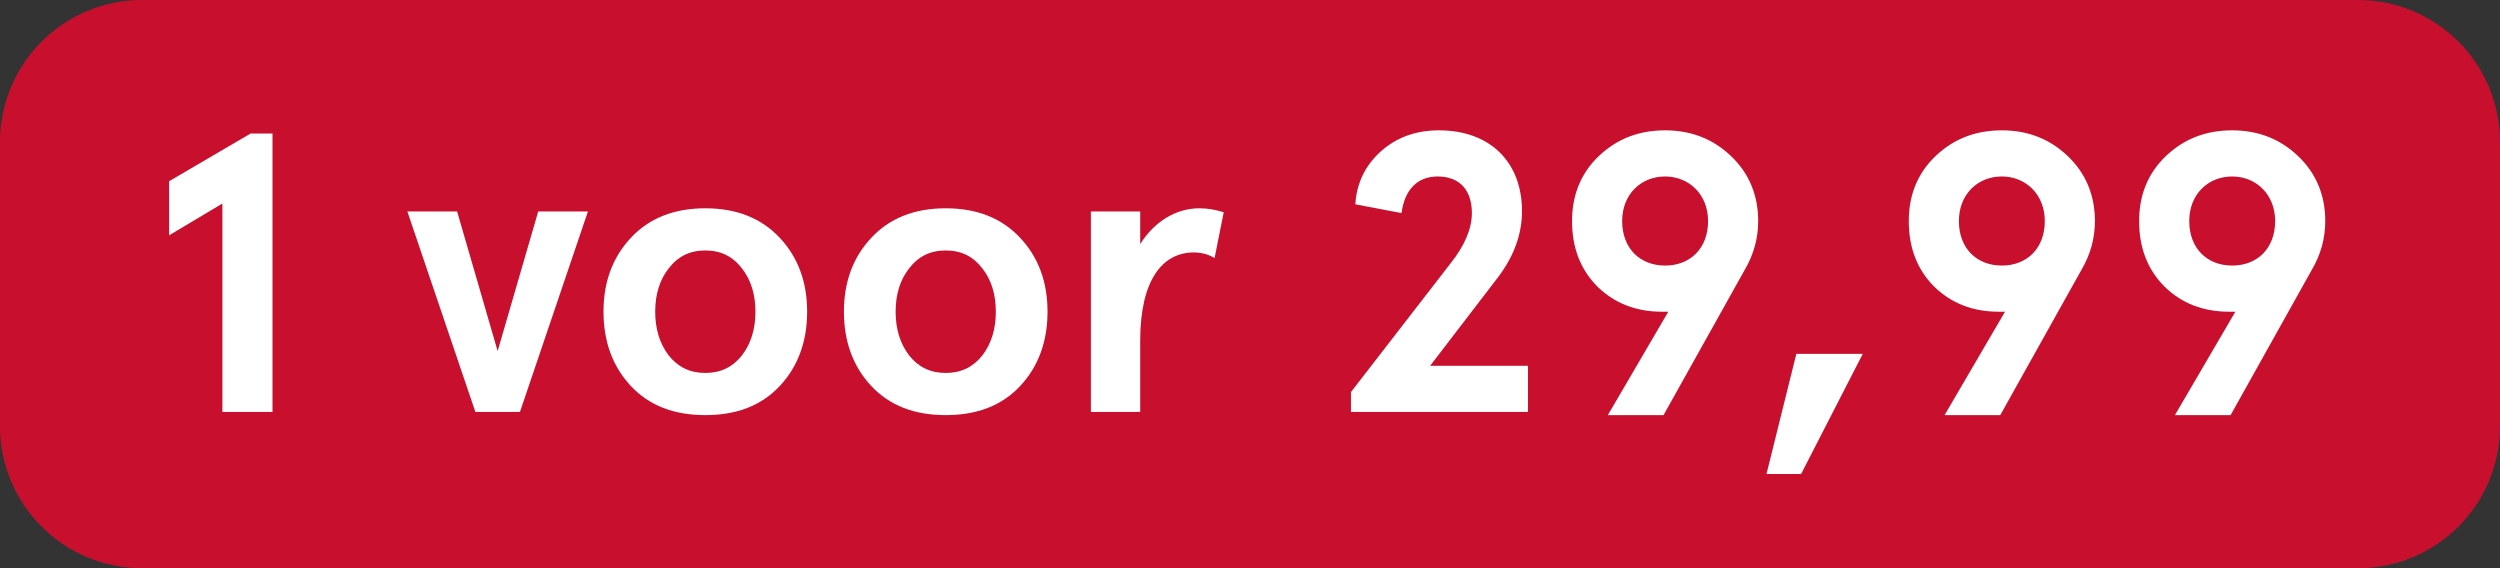 <svg width="88" height="20" viewBox="0 0 88 20" fill="none" xmlns="http://www.w3.org/2000/svg">
<rect x="0" y="0" width="88" height="20" fill="#333333" stroke="none"/>
<g clip-path="url(#clip0)">
<path d="M0 5C0 2.239 2.239 0 5 0H83C85.761 0 88 2.239 88 5V15C88 17.761 85.761 20 83 20H5C2.239 20 0 17.761 0 15V5Z" fill="#C8102E"/>
<path d="M5.952 6.38V8.284L7.828 7.164V14.5H9.592V4.7H8.822L5.952 6.38ZM16.733 14.5H18.302L20.695 7.444H18.945L17.517 12.358L16.09 7.444H14.339L16.733 14.5ZM22.209 13.59C22.853 14.276 23.721 14.612 24.827 14.612C25.933 14.612 26.801 14.276 27.445 13.59C28.089 12.904 28.411 12.022 28.411 10.972C28.411 9.922 28.089 9.054 27.445 8.368C26.801 7.682 25.933 7.332 24.827 7.332C23.721 7.332 22.853 7.682 22.209 8.368C21.565 9.054 21.243 9.922 21.243 10.972C21.243 12.022 21.565 12.904 22.209 13.59ZM23.539 9.446C23.861 9.026 24.281 8.816 24.827 8.816C25.373 8.816 25.793 9.026 26.115 9.446C26.437 9.852 26.591 10.37 26.591 10.972C26.591 11.574 26.437 12.092 26.115 12.512C25.793 12.918 25.373 13.128 24.827 13.128C24.281 13.128 23.861 12.918 23.539 12.512C23.217 12.092 23.063 11.574 23.063 10.972C23.063 10.37 23.217 9.852 23.539 9.446ZM30.672 13.59C31.316 14.276 32.184 14.612 33.289 14.612C34.395 14.612 35.264 14.276 35.907 13.59C36.551 12.904 36.873 12.022 36.873 10.972C36.873 9.922 36.551 9.054 35.907 8.368C35.264 7.682 34.395 7.332 33.289 7.332C32.184 7.332 31.316 7.682 30.672 8.368C30.027 9.054 29.706 9.922 29.706 10.972C29.706 12.022 30.027 12.904 30.672 13.59ZM32.002 9.446C32.324 9.026 32.743 8.816 33.289 8.816C33.836 8.816 34.255 9.026 34.578 9.446C34.9 9.852 35.053 10.37 35.053 10.972C35.053 11.574 34.9 12.092 34.578 12.512C34.255 12.918 33.836 13.128 33.289 13.128C32.743 13.128 32.324 12.918 32.002 12.512C31.68 12.092 31.526 11.574 31.526 10.972C31.526 10.37 31.68 9.852 32.002 9.446ZM40.135 11.994C40.135 9.852 40.919 8.886 42.025 8.886C42.291 8.886 42.543 8.956 42.753 9.082L43.075 7.472C42.767 7.374 42.487 7.332 42.221 7.332C41.395 7.332 40.639 7.794 40.135 8.592V7.444H38.399V14.5H40.135V11.994ZM53.784 14.5V12.876H50.34L52.734 9.754C53.294 9.012 53.574 8.242 53.574 7.43C53.574 5.736 52.482 4.588 50.648 4.588C49.836 4.588 49.15 4.84 48.604 5.33C48.058 5.82 47.75 6.45 47.708 7.192L49.332 7.5C49.444 6.674 49.892 6.212 50.606 6.212C51.39 6.212 51.81 6.702 51.81 7.5C51.81 8.046 51.558 8.648 51.054 9.278L47.554 13.8V14.5H53.784ZM56.596 14.612H58.556L61.412 9.502C61.734 8.956 61.888 8.382 61.888 7.78C61.888 6.87 61.566 6.1 60.936 5.498C60.306 4.896 59.536 4.588 58.612 4.588C57.674 4.588 56.904 4.896 56.274 5.498C55.644 6.1 55.336 6.87 55.336 7.78C55.336 8.718 55.63 9.488 56.232 10.09C56.834 10.678 57.59 10.972 58.5 10.972H58.724L56.596 14.612ZM60.124 7.78C60.124 8.746 59.494 9.348 58.612 9.348C57.73 9.348 57.1 8.746 57.1 7.78C57.1 6.842 57.758 6.212 58.612 6.212C59.452 6.212 60.124 6.842 60.124 7.78ZM63.399 16.684L65.569 12.456H63.231L62.181 16.684H63.399ZM68.449 14.612H70.409L73.265 9.502C73.587 8.956 73.741 8.382 73.741 7.78C73.741 6.87 73.419 6.1 72.789 5.498C72.159 4.896 71.389 4.588 70.465 4.588C69.527 4.588 68.757 4.896 68.127 5.498C67.497 6.1 67.189 6.87 67.189 7.78C67.189 8.718 67.483 9.488 68.085 10.09C68.687 10.678 69.443 10.972 70.353 10.972H70.577L68.449 14.612ZM71.977 7.78C71.977 8.746 71.347 9.348 70.465 9.348C69.583 9.348 68.953 8.746 68.953 7.78C68.953 6.842 69.611 6.212 70.465 6.212C71.305 6.212 71.977 6.842 71.977 7.78ZM76.557 14.612H78.517L81.373 9.502C81.695 8.956 81.849 8.382 81.849 7.78C81.849 6.87 81.527 6.1 80.897 5.498C80.267 4.896 79.497 4.588 78.573 4.588C77.635 4.588 76.865 4.896 76.235 5.498C75.605 6.1 75.297 6.87 75.297 7.78C75.297 8.718 75.591 9.488 76.193 10.09C76.795 10.678 77.551 10.972 78.461 10.972H78.685L76.557 14.612ZM80.085 7.78C80.085 8.746 79.455 9.348 78.573 9.348C77.691 9.348 77.061 8.746 77.061 7.78C77.061 6.842 77.719 6.212 78.573 6.212C79.413 6.212 80.085 6.842 80.085 7.78Z" fill="white"/>
</g>
<defs>
<clipPath id="clip0">
<path d="M0 5C0 2.239 2.239 0 5 0H83C85.761 0 88 2.239 88 5V15C88 17.761 85.761 20 83 20H5C2.239 20 0 17.761 0 15V5Z" fill="white"/>
</clipPath>
</defs>
</svg>
